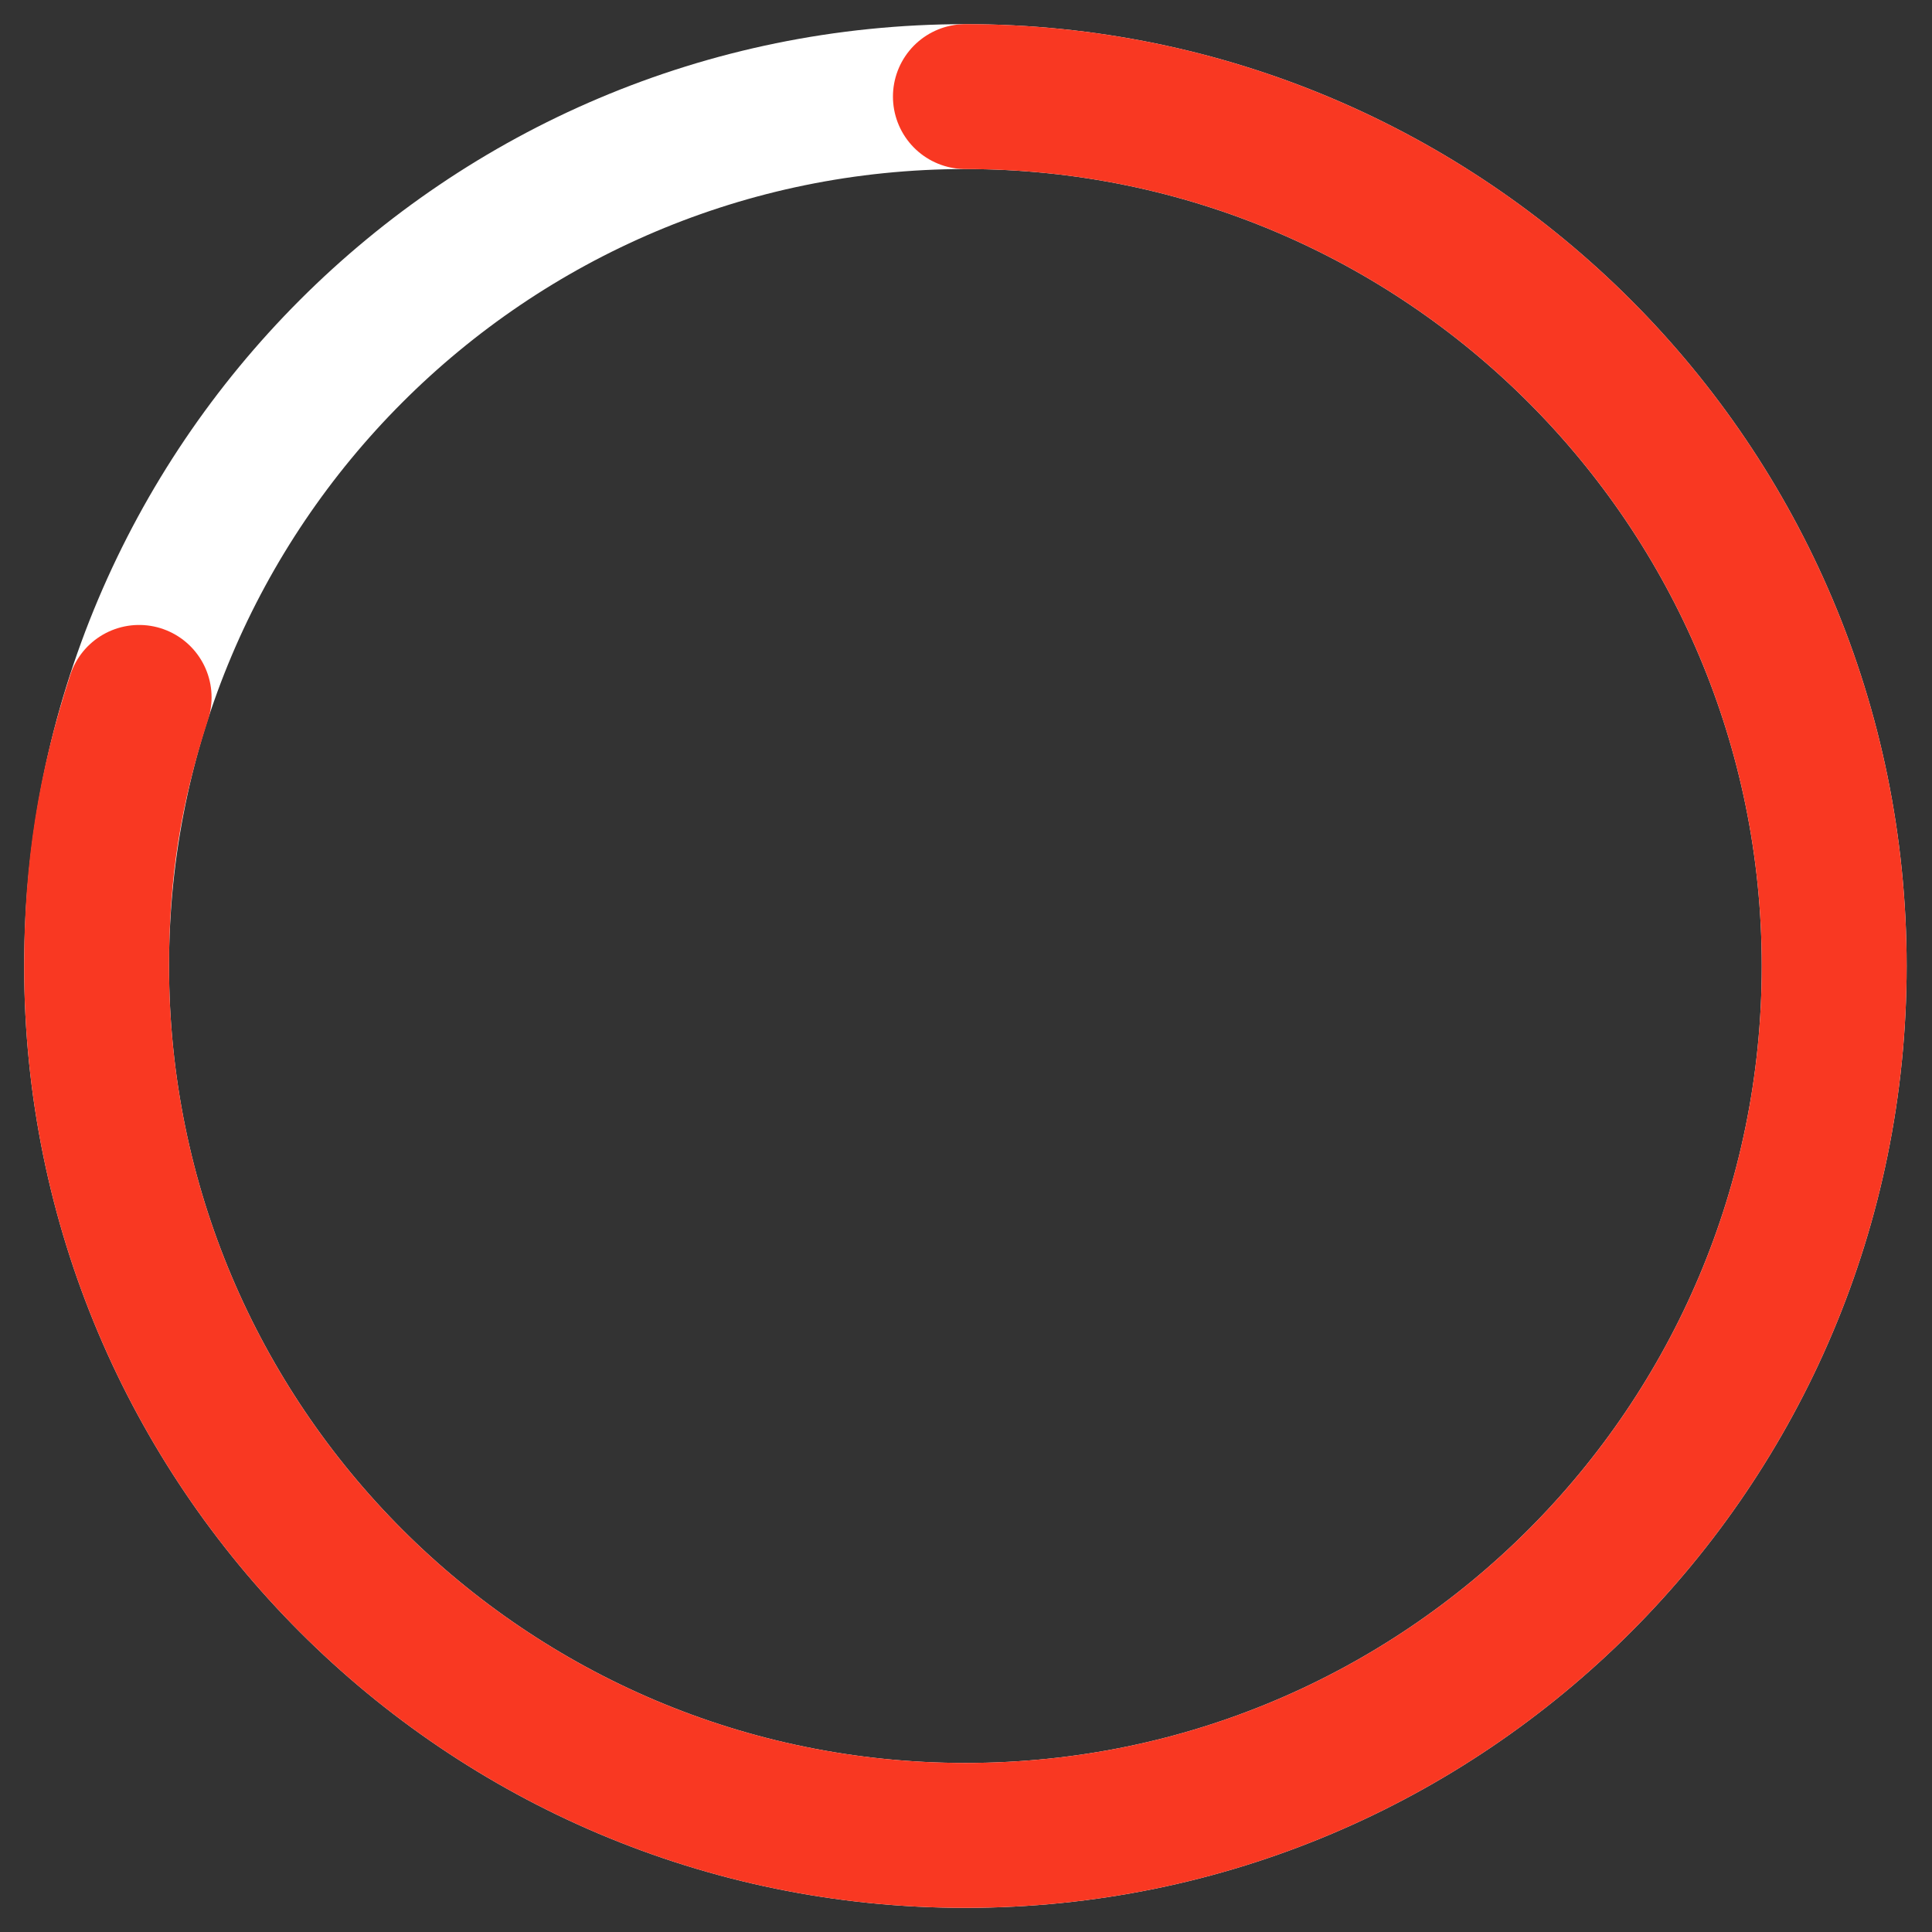 <?xml version="1.0" encoding="UTF-8"?>
<svg xmlns="http://www.w3.org/2000/svg" width="80" height="80" viewBox="0 0 80 80" fill="none">
  <rect x="0" y="0" width="80" height="80" fill="#333333" stroke="none"/>
  <path d="M39.975 76C59.843 76 75.95 59.882 75.95 40C75.95 20.118 59.843 4 39.975 4C20.107 4 4 20.118 4 40C4 59.882 20.107 76 39.975 76Z" stroke="white" stroke-width="6" stroke-miterlimit="10" stroke-linecap="round"></path>
  <path d="M39.975 4C59.844 4 75.95 20.117 75.95 40C75.95 59.883 59.844 76 39.975 76C20.106 76 4 59.883 4 40C4 36.025 4.532 32.657 5.761 28.878" stroke="#F93822" stroke-width="6" stroke-miterlimit="10" stroke-linecap="round"></path>
</svg>
